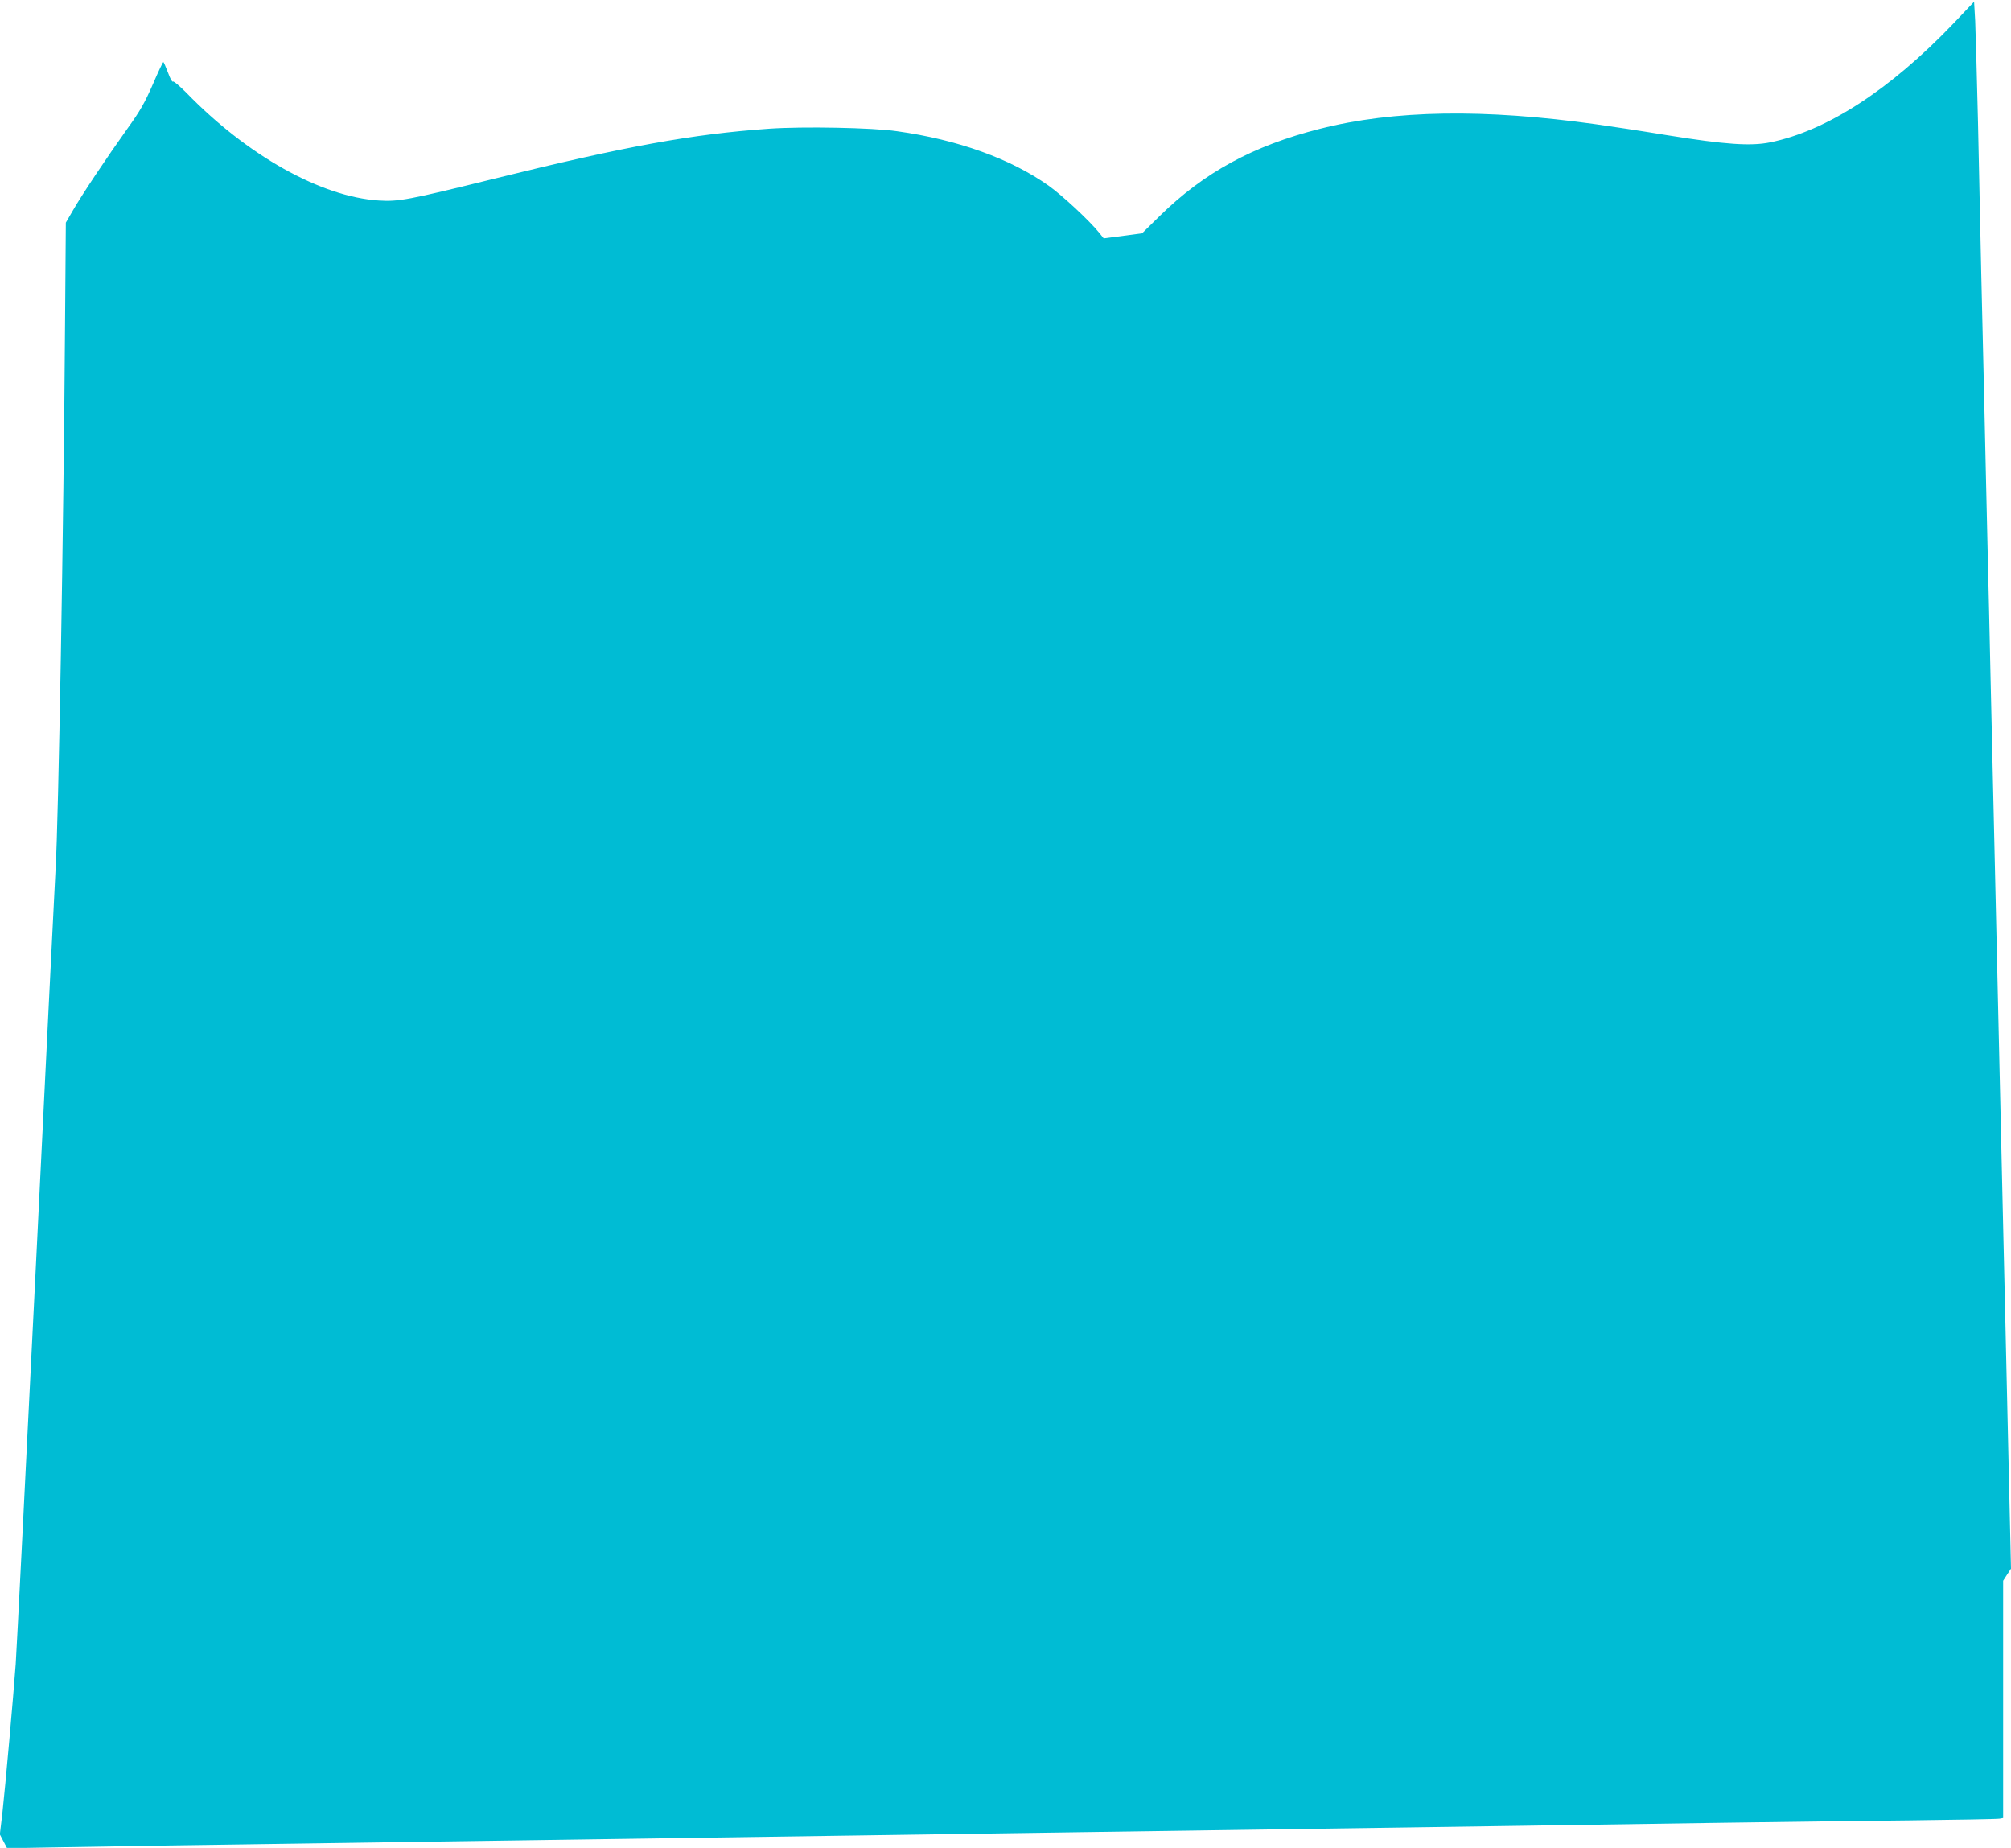 <?xml version="1.0" standalone="no"?>
<!DOCTYPE svg PUBLIC "-//W3C//DTD SVG 20010904//EN"
 "http://www.w3.org/TR/2001/REC-SVG-20010904/DTD/svg10.dtd">
<svg version="1.0" xmlns="http://www.w3.org/2000/svg"
 width="1280pt" height="1176pt" viewBox="0 0 1280 1176"
 preserveAspectRatio="xMidYMid meet">
<g transform="translate(0,1176) scale(0.1,-0.1)"
fill="#00bcd4" stroke="none">
<path d="M12435 11612 c-405 -424 -808 -685 -1168 -758 -124 -25 -284 -14
-652 45 -170 28 -375 59 -455 70 -715 100 -1289 91 -1760 -29 -425 -108 -735
-277 -1018 -554 l-113 -111 -122 -16 -122 -16 -29 36 c-60 75 -235 238 -321
299 -243 172 -578 293 -966 347 -157 23 -599 31 -814 16 -493 -35 -910 -111
-1744 -317 -558 -138 -614 -148 -741 -140 -368 24 -837 287 -1224 686 -44 44
-82 76 -86 71 -3 -6 -17 19 -30 55 -14 36 -27 67 -30 69 -3 2 -33 -62 -67
-141 -51 -117 -81 -170 -161 -281 -132 -185 -289 -420 -346 -519 l-47 -81 -5
-649 c-9 -1295 -42 -3165 -60 -3459 -3 -49 -59 -1174 -124 -2500 -66 -1325
-124 -2480 -130 -2565 -15 -205 -66 -780 -85 -950 l-16 -134 23 -44 23 -44
345 6 c323 6 626 11 2375 36 1323 19 2070 30 2750 40 377 6 993 15 1370 20
879 13 1865 27 2755 40 388 6 989 15 1335 20 347 5 878 12 1180 15 303 4 560
8 573 11 l22 4 0 755 0 755 25 39 25 38 -20 874 c-11 481 -24 1070 -30 1309
-14 621 -28 1227 -40 1740 -6 245 -15 639 -20 875 -5 237 -14 627 -20 868 -5
240 -14 632 -20 870 -5 237 -15 635 -20 882 -6 248 -15 632 -20 855 -5 223
-14 641 -20 930 -7 289 -15 580 -18 647 l-7 122 -130 -137z"/>
</g>
</svg>
